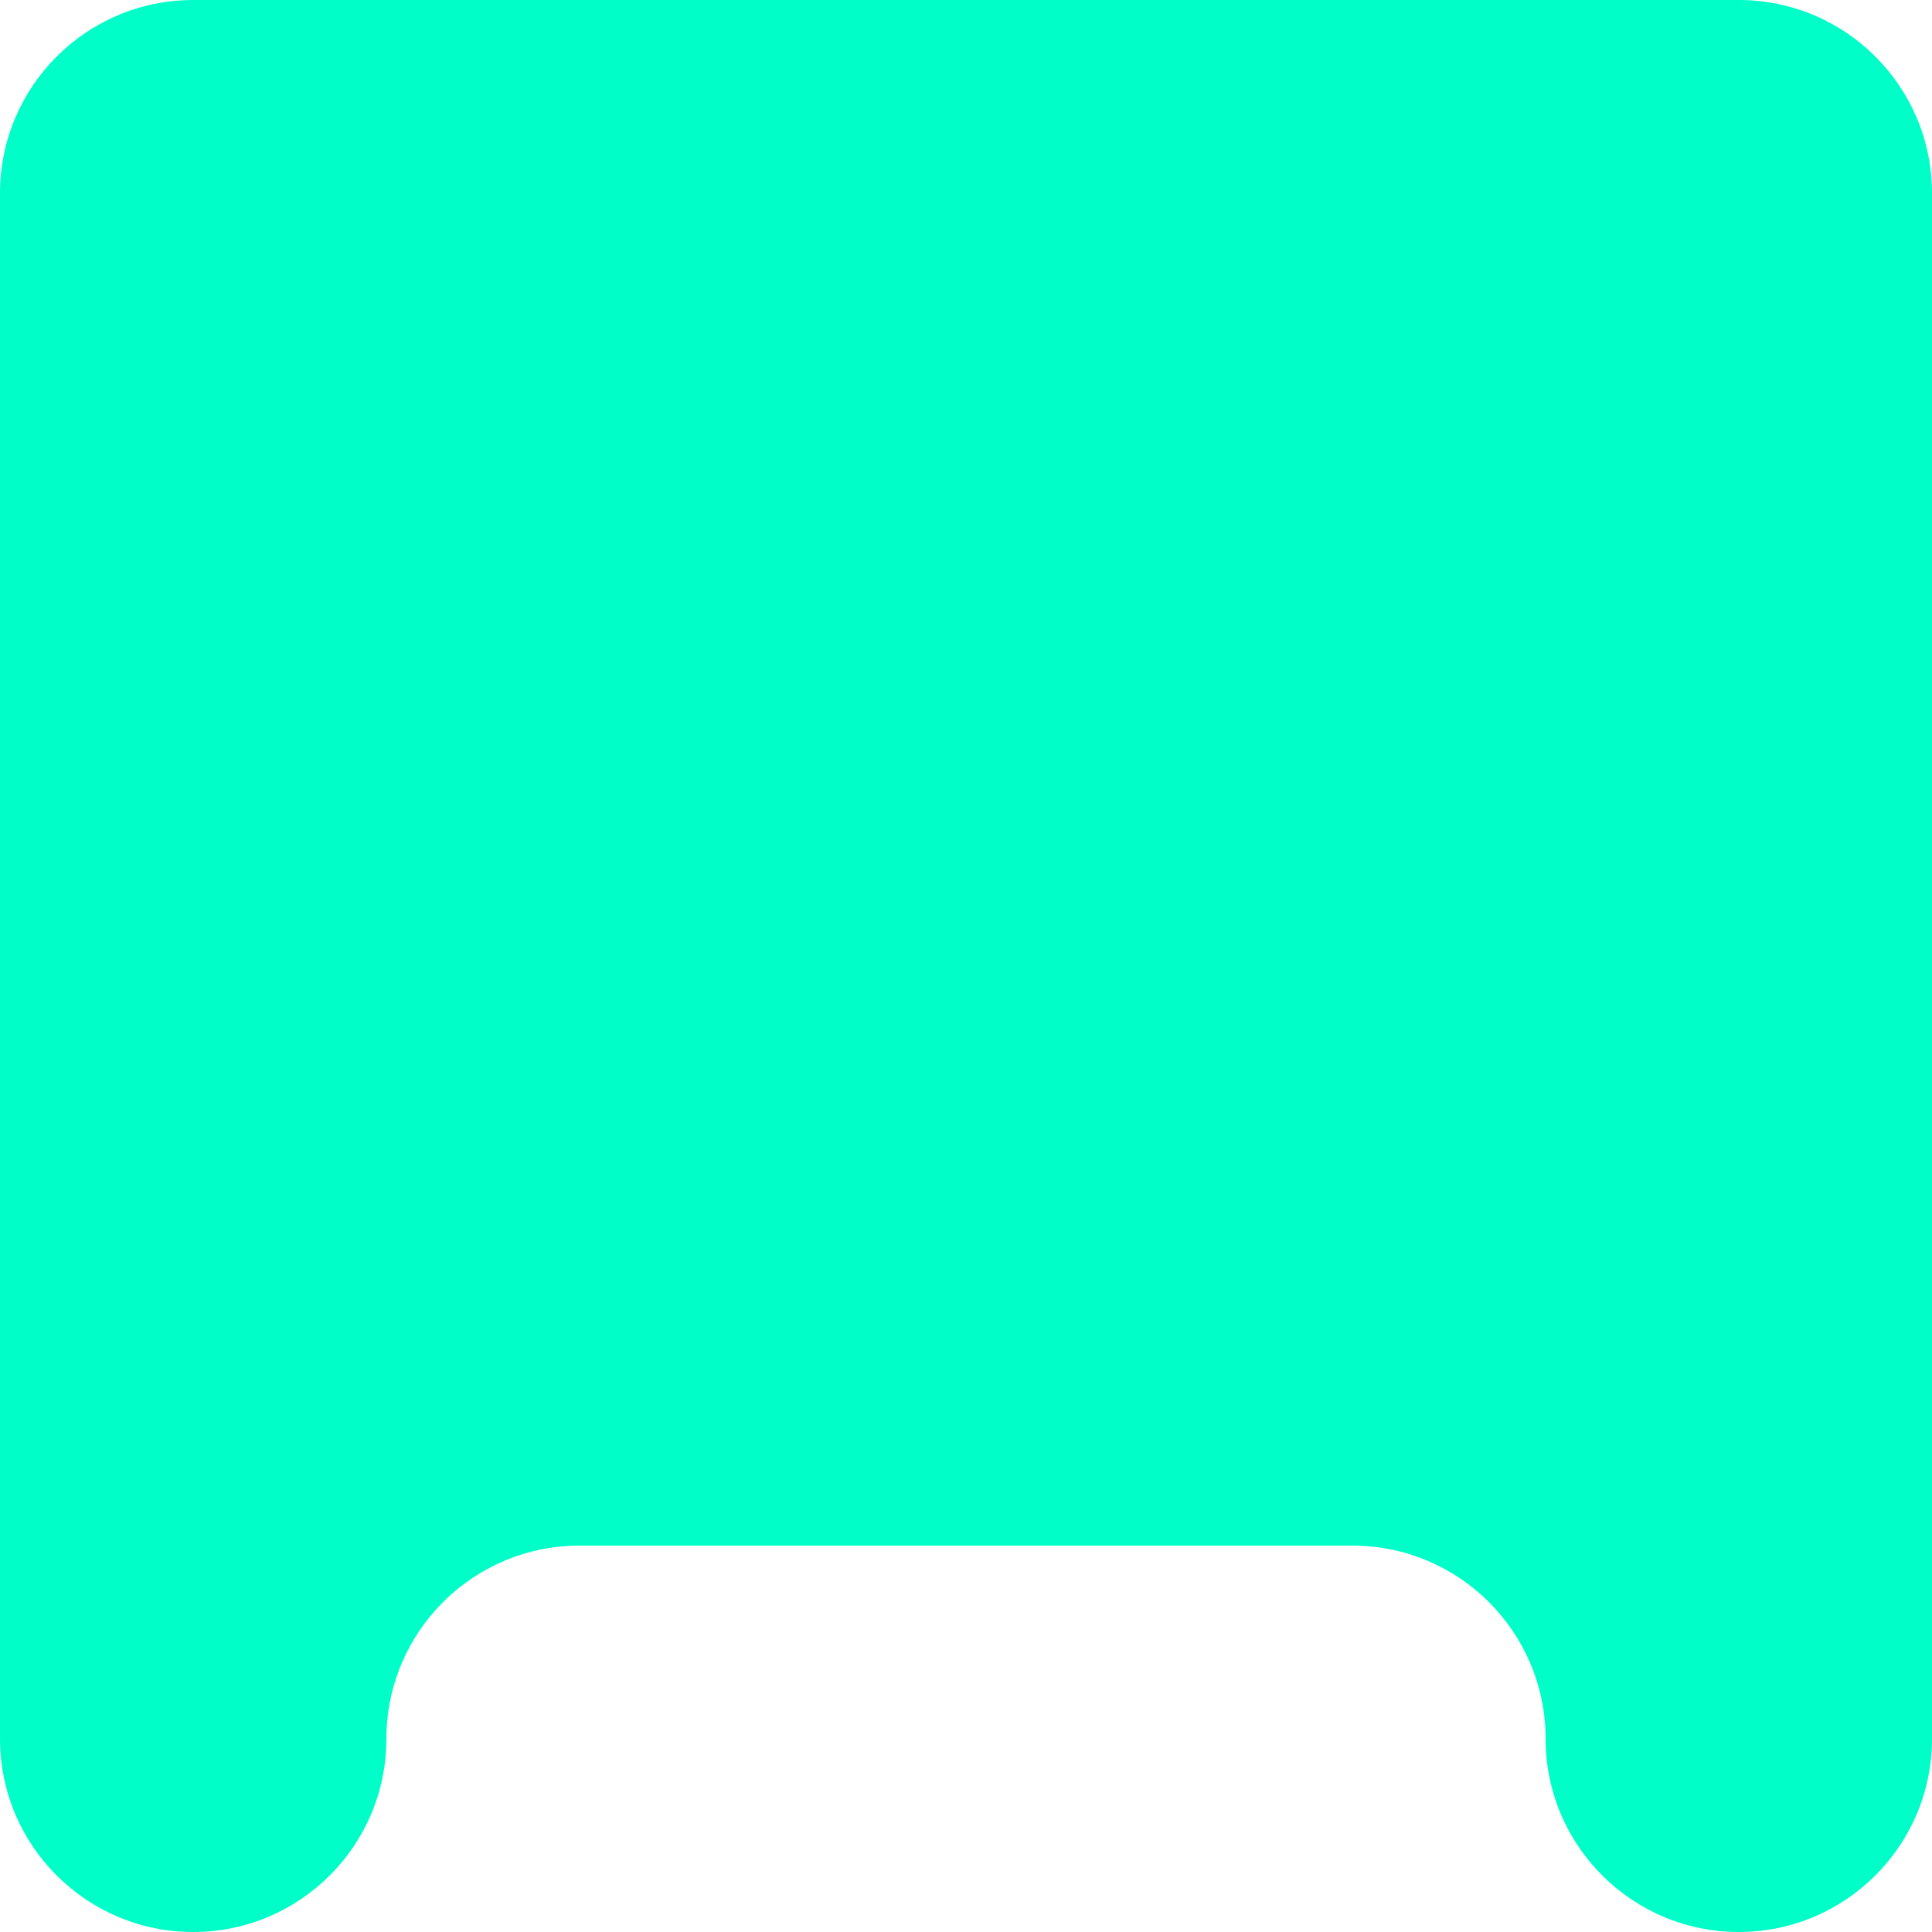 <?xml version="1.0" encoding="UTF-8"?><svg id="Layer_2" xmlns="http://www.w3.org/2000/svg" viewBox="0 0 521 521"><defs><style>.cls-1{fill:#00ffc8;}</style></defs><g id="Laag_1"><path class="cls-1" d="M468.9,0H52.1C23.33,0,0,23.33,0,52.1v416.8c0,28.77,23.33,52.1,52.1,52.1s52.1-23.33,52.1-52.1,23.33-52.1,52.1-52.1h208.4c28.77,0,52.1,23.33,52.1,52.1s23.33,52.1,52.1,52.1,52.1-23.33,52.1-52.1V52.1c0-28.77-23.33-52.1-52.1-52.1Z"/></g></svg>